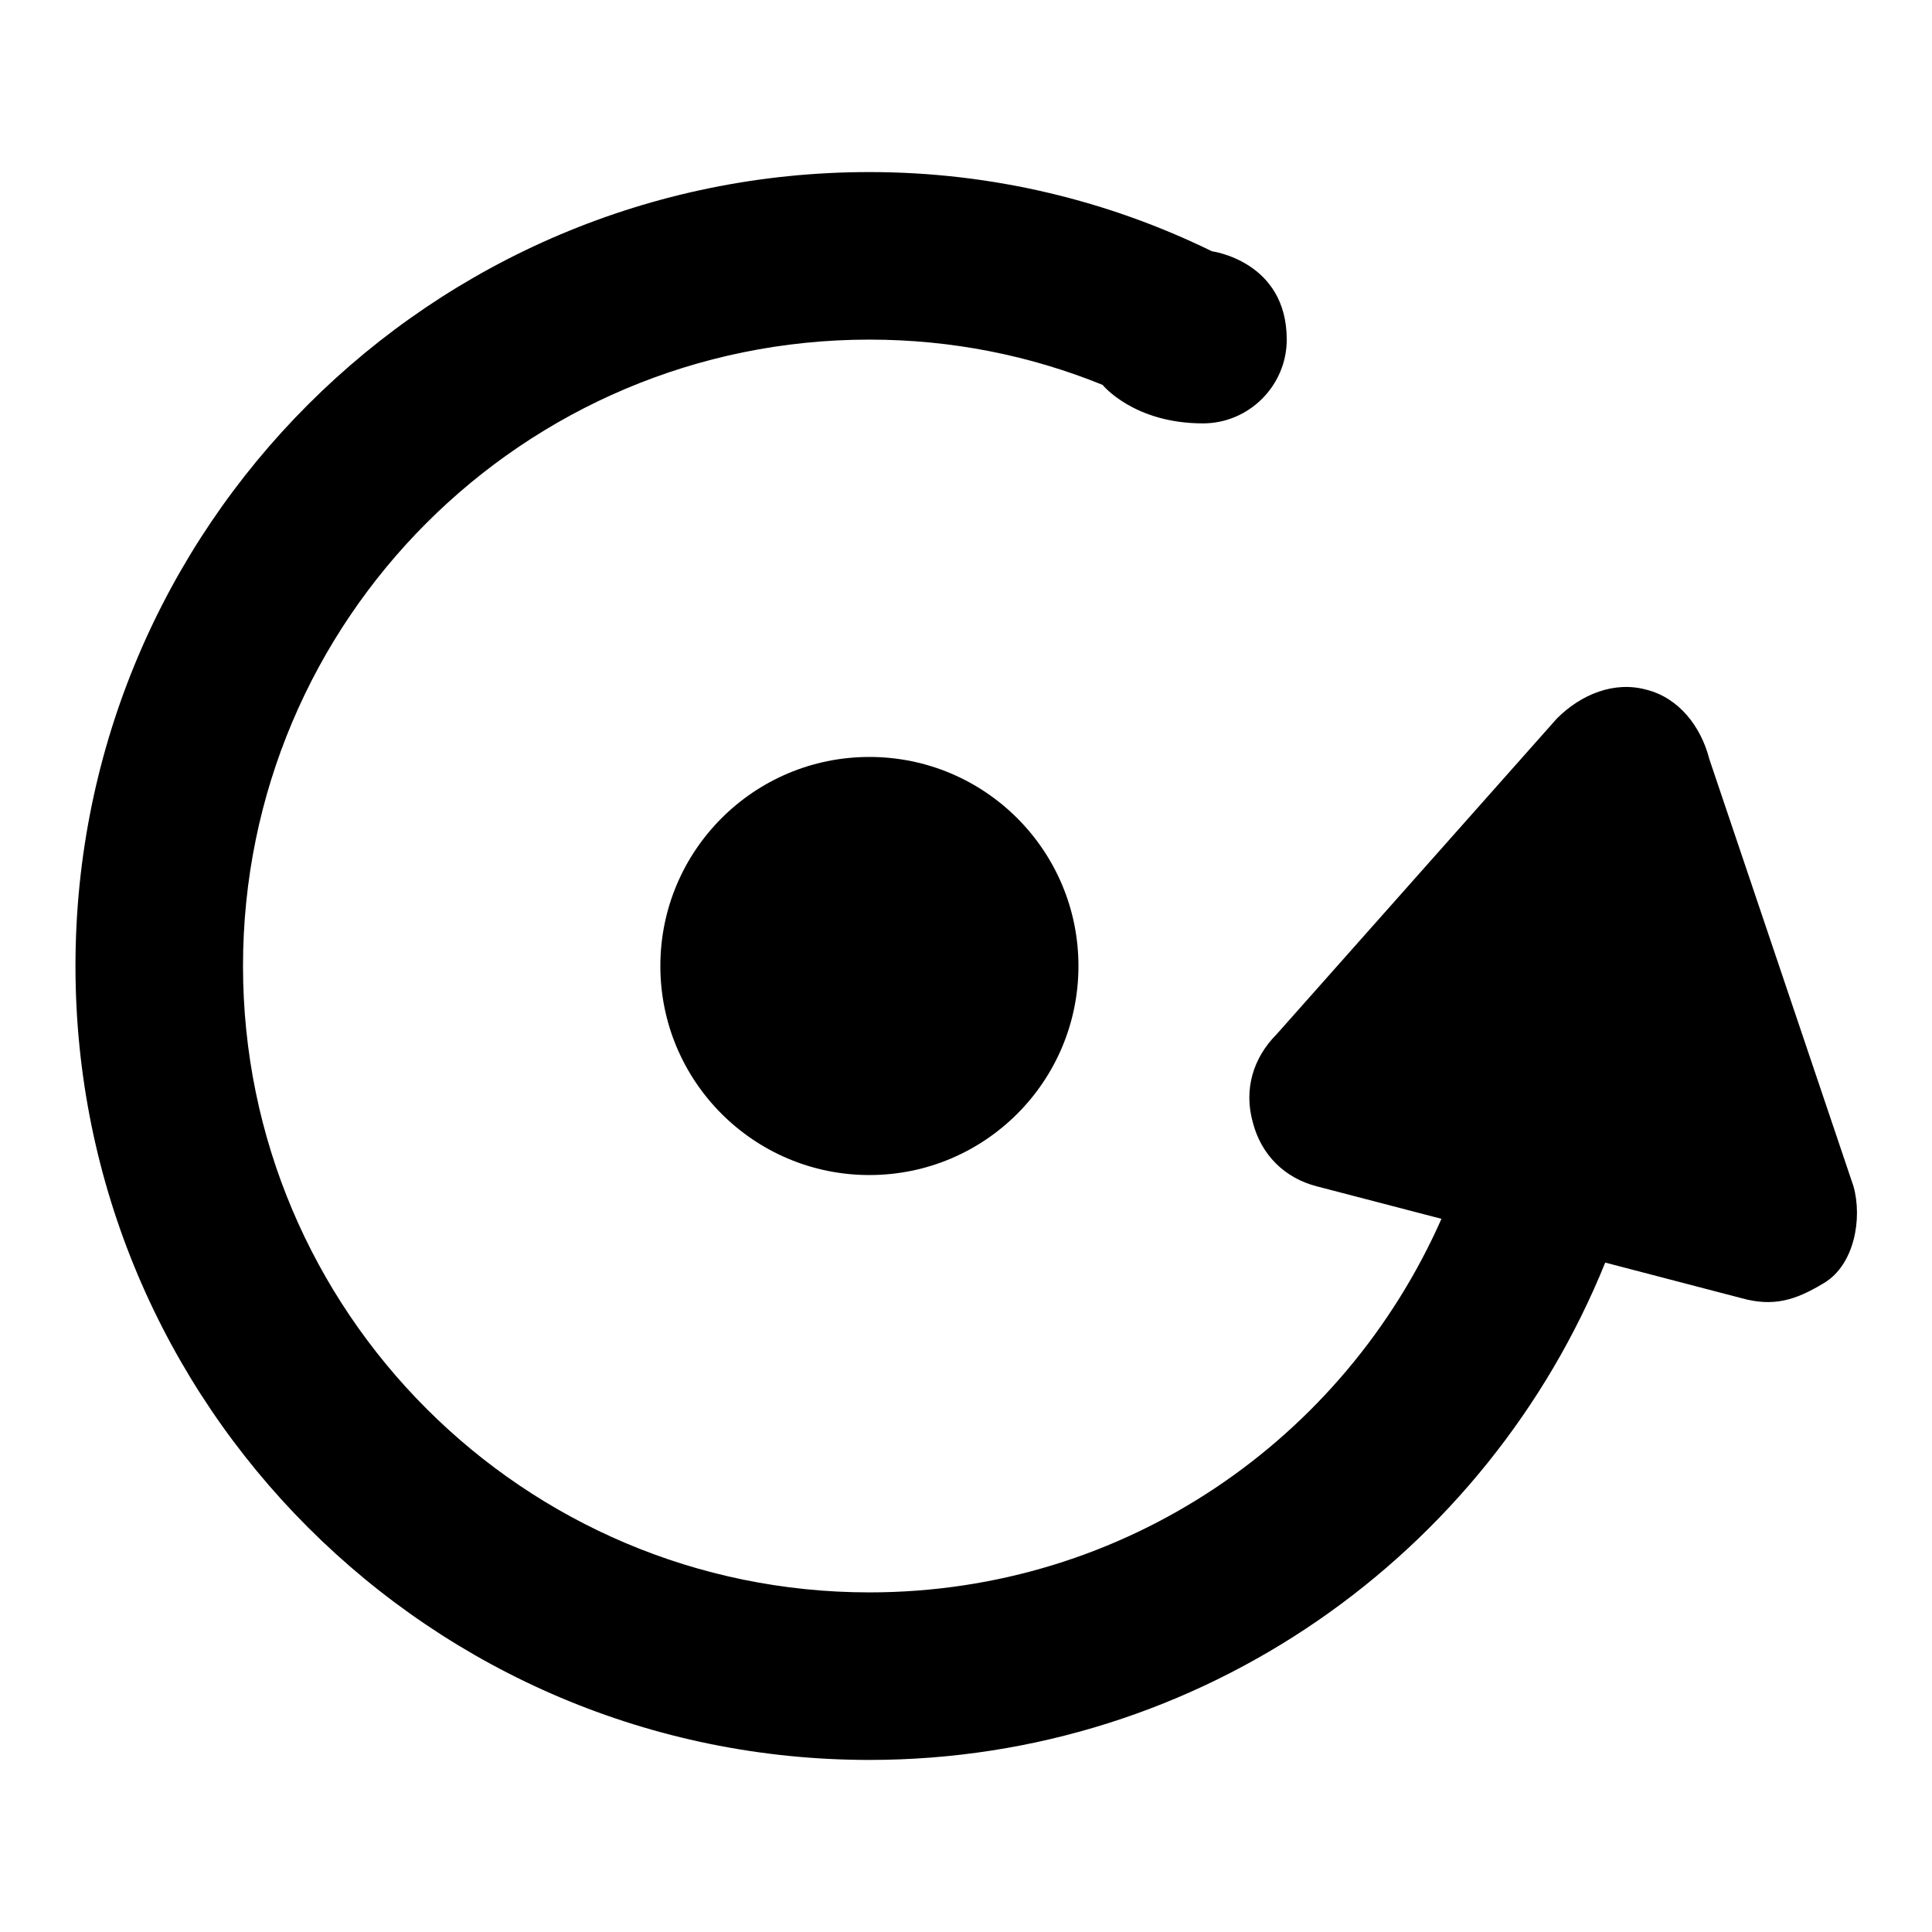 <?xml version="1.0" encoding="utf-8"?>
<!-- Svg Vector Icons : http://www.onlinewebfonts.com/icon -->
<!DOCTYPE svg PUBLIC "-//W3C//DTD SVG 1.1//EN" "http://www.w3.org/Graphics/SVG/1.1/DTD/svg11.dtd">
<svg version="1.1" xmlns="http://www.w3.org/2000/svg" xmlns:xlink="http://www.w3.org/1999/xlink" x="0px" y="0px" viewBox="0 0 256 256" enable-background="new 0 0 256 256" xml:space="preserve">
<g><g><path fill="#000000" d="M115.2,233.2L115.2,233.2C57.1,233.2,10,186.1,10,128C10,69.9,57.1,22.8,115.2,22.8c16.3,0,31.7,3.8,45.4,10.5c0,0,9.9,1.3,9.9,11.7c0,6.1-5,11.1-11.1,11.1c-9.2,0-13.3-5.1-13.3-5.1c-9.6-3.9-20-6-30.9-6c-45.9,0-83,37.2-83,83s37.2,83,83,83c33.9,0,62.9-20.3,75.8-49.5l-16.5-4.3c-4.3-1.1-7.4-4.2-8.5-8.5c-1.2-4.3,0-8.5,3.2-11.7l37.1-41.8c3.2-3.2,7.6-5,11.9-3.8c4.3,1.1,7.2,4.9,8.3,9.2l19.1,56.6c1.2,4.3,0.1,10.4-3.9,12.8c-3.8,2.3-6.7,3.2-11,2l-18-4.7C197.1,205.9,159.3,233.2,115.2,233.2L115.2,233.2z M115.2,100.3L115.2,100.3c15.3,0,27.7,12.4,27.7,27.7c0,15.3-12.4,27.7-27.7,27.7c-15.3,0-27.7-12.4-27.7-27.7C87.5,112.7,99.9,100.3,115.2,100.3L115.2,100.3z"/></g></g>
</svg>